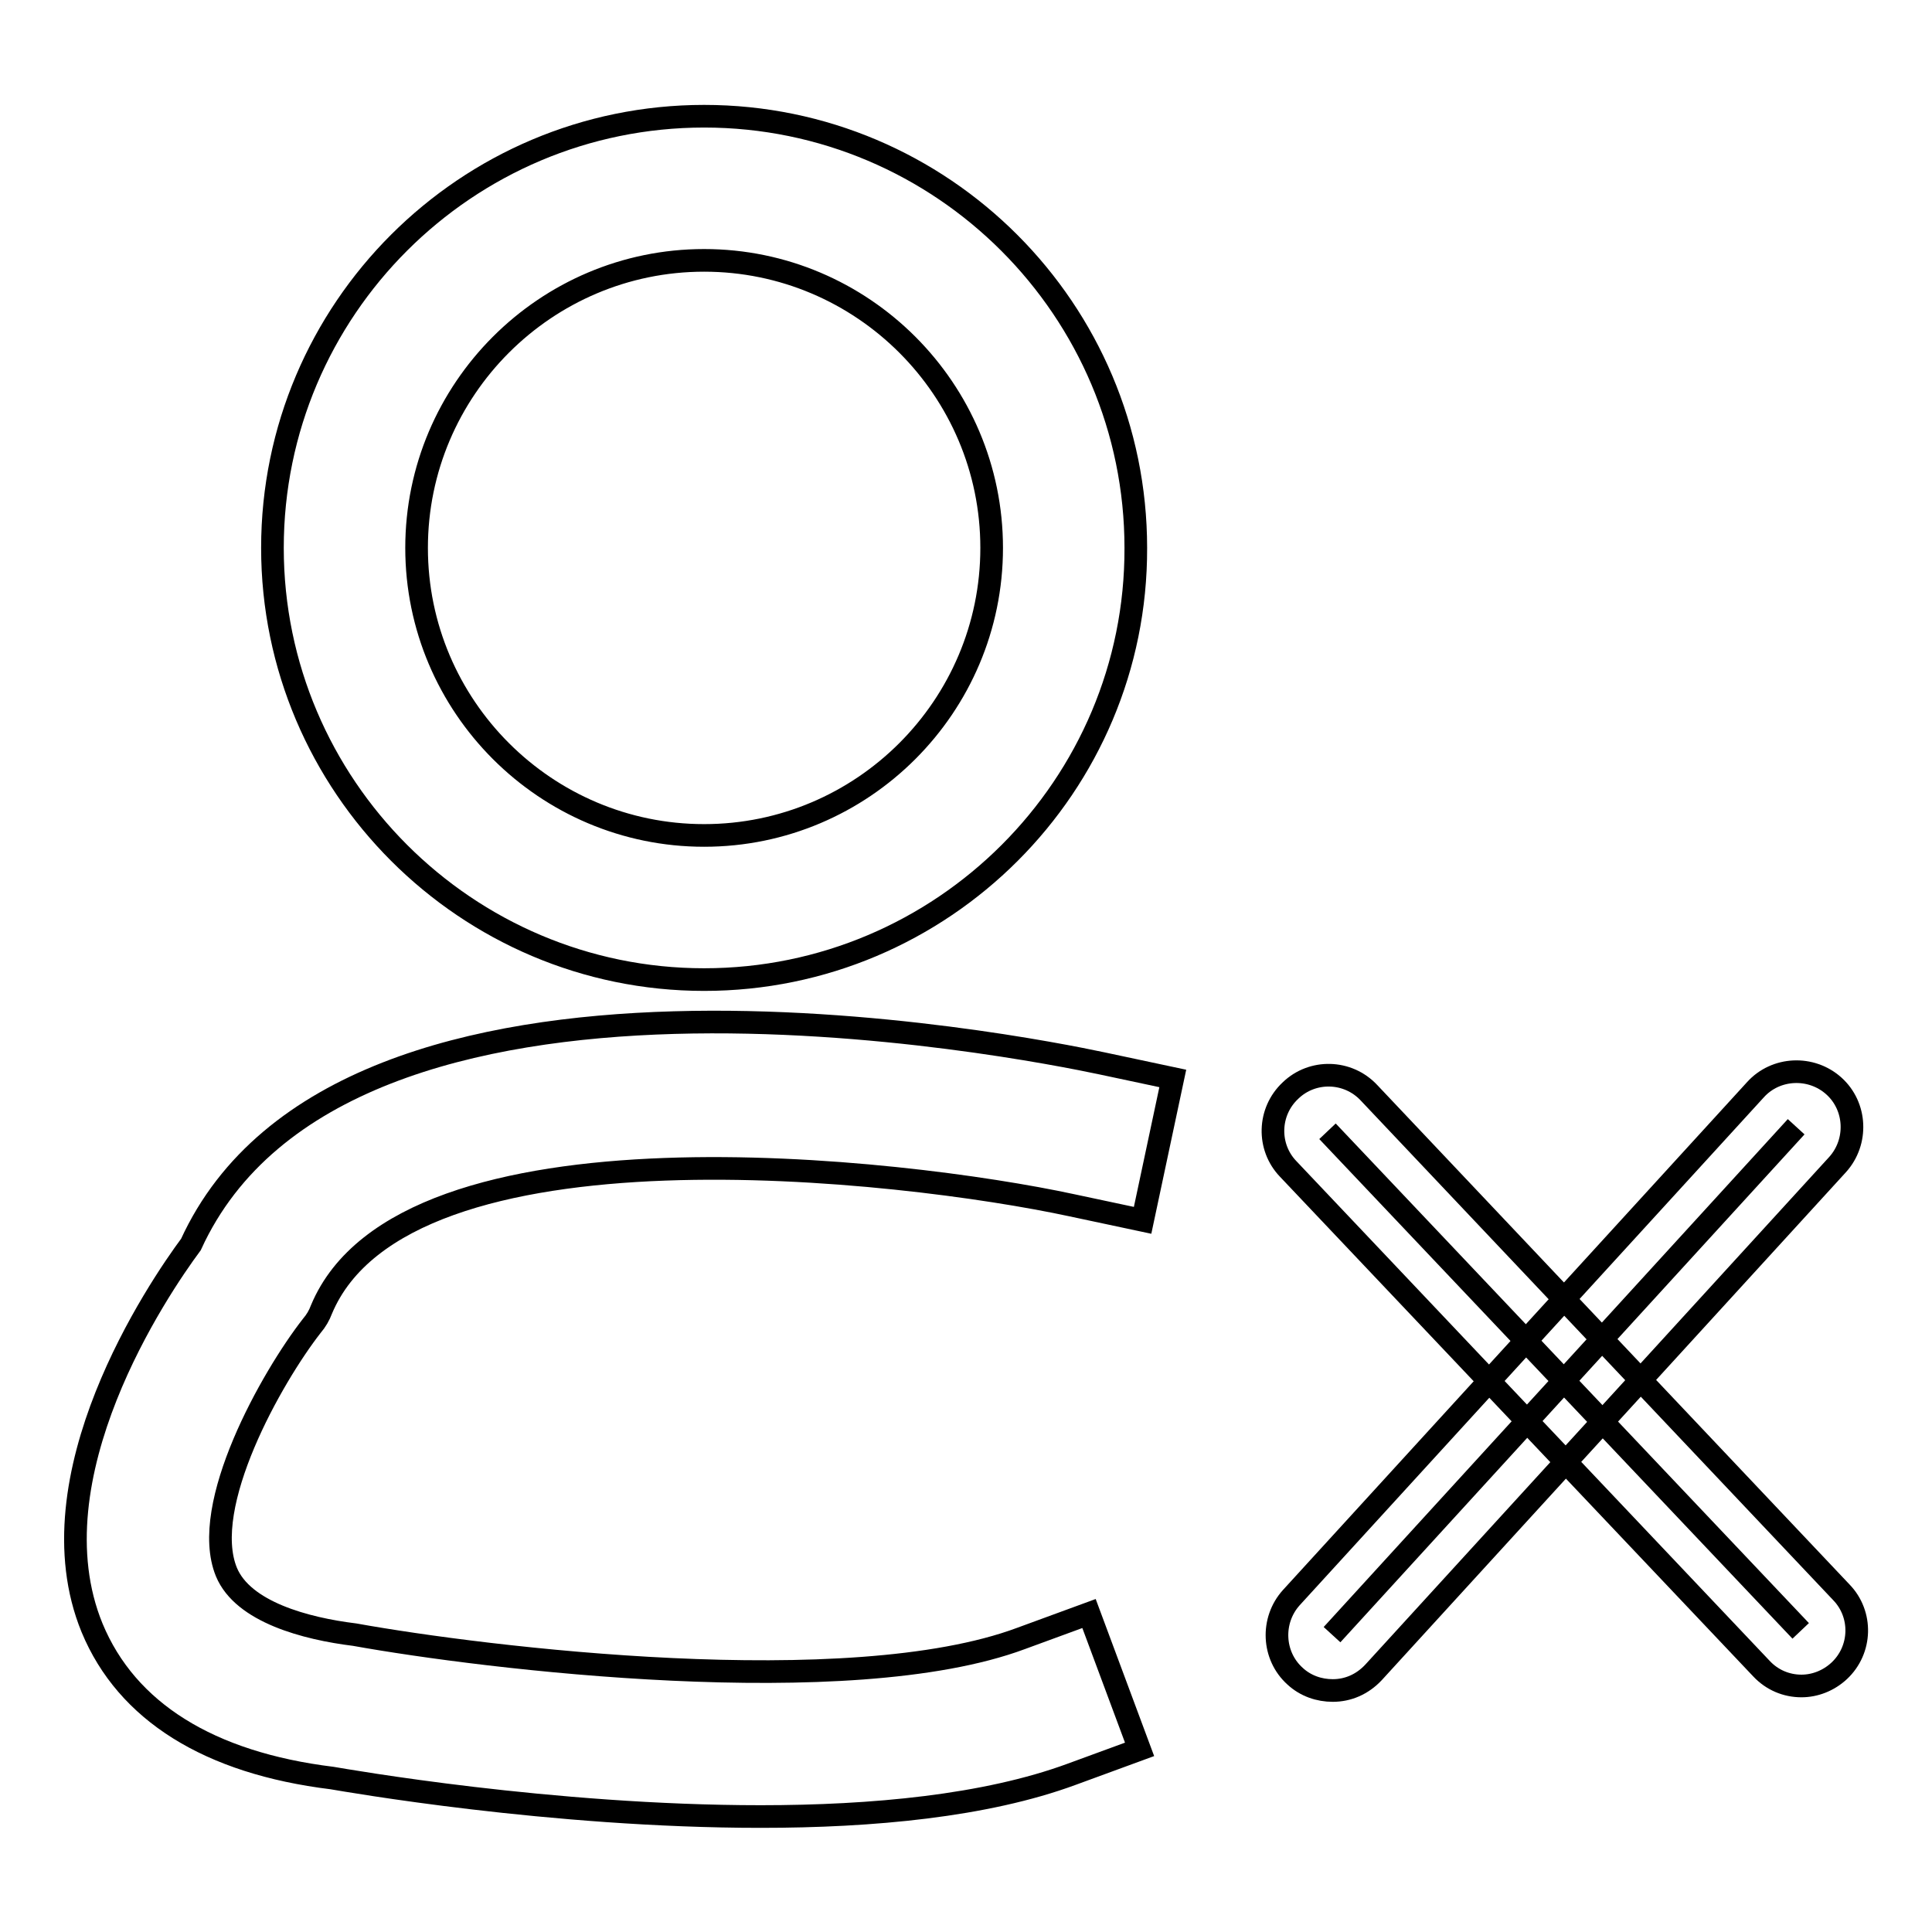 <?xml version="1.0" encoding="utf-8"?>
<!-- Svg Vector Icons : http://www.onlinewebfonts.com/icon -->
<!DOCTYPE svg PUBLIC "-//W3C//DTD SVG 1.1//EN" "http://www.w3.org/Graphics/SVG/1.1/DTD/svg11.dtd">
<svg version="1.1" xmlns="http://www.w3.org/2000/svg" xmlns:xlink="http://www.w3.org/1999/xlink" x="0px" y="0px" viewBox="0 0 256 256" enable-background="new 0 0 256 256" xml:space="preserve">
<g><g><path stroke-width="3" fill-opacity="0" stroke="#000000"  d="M93.3,129.8c-31.5,0-57.2-25.7-57.2-57.2c0-31.6,25.7-57.2,57.2-57.2c31.6,0,57.2,25.7,57.2,57.2C150.6,104.1,124.9,129.8,93.3,129.8z M93.3,34.5c-21,0-38.1,17.1-38.1,38.1s17.1,38.1,38.1,38.1c21,0,38.1-17.1,38.1-38.1S114.3,34.5,93.3,34.5z"/><path stroke-width="3" fill-opacity="0" stroke="#000000"  d="M100.8,240.7c-27.8,0-55-4.8-56.8-5.1c-16.3-2-27.2-8.8-31.8-19.9C4,195.7,21,170.7,25.3,164.9c20.2-44.2,110.3-26.2,120.7-24l9.4,2l-4,18.8l-9.4-2c-22.3-4.8-88.4-12.5-99.4,13.8c-0.3,0.8-0.7,1.5-1.3,2.2c-5.3,6.8-14.9,23.8-11.3,32.6c2.2,5.3,10.5,7.5,17,8.3c17.2,3.1,65.5,9,88.3,0.5l9-3.3l6.7,18l-9,3.3C130.6,239.3,115.6,240.7,100.8,240.7z"/><path stroke-width="3" fill-opacity="0" stroke="#000000"  d="M238,149.3l-61.5,67.3L238,149.3z"/><path stroke-width="3" fill-opacity="0" stroke="#000000"  d="M176.6,224c-1.8,0-3.6-0.6-5-1.9c-3-2.7-3.2-7.4-0.5-10.4l61.5-67.3c2.7-3,7.4-3.2,10.4-0.5c3,2.7,3.2,7.4,0.5,10.4L182,221.6C180.5,223.2,178.6,224,176.6,224z"/><path stroke-width="3" fill-opacity="0" stroke="#000000"  d="M175.9,149.9l62.7,66.2L175.9,149.9z"/><path stroke-width="3" fill-opacity="0" stroke="#000000"  d="M238.7,223.4c-2,0-3.9-0.8-5.3-2.3l-62.7-66.2c-2.8-2.9-2.7-7.6,0.3-10.4c2.9-2.8,7.6-2.7,10.4,0.3L244,211c2.8,2.9,2.7,7.6-0.3,10.4C242.3,222.7,240.5,223.4,238.7,223.4z"/></g></g>
</svg>
